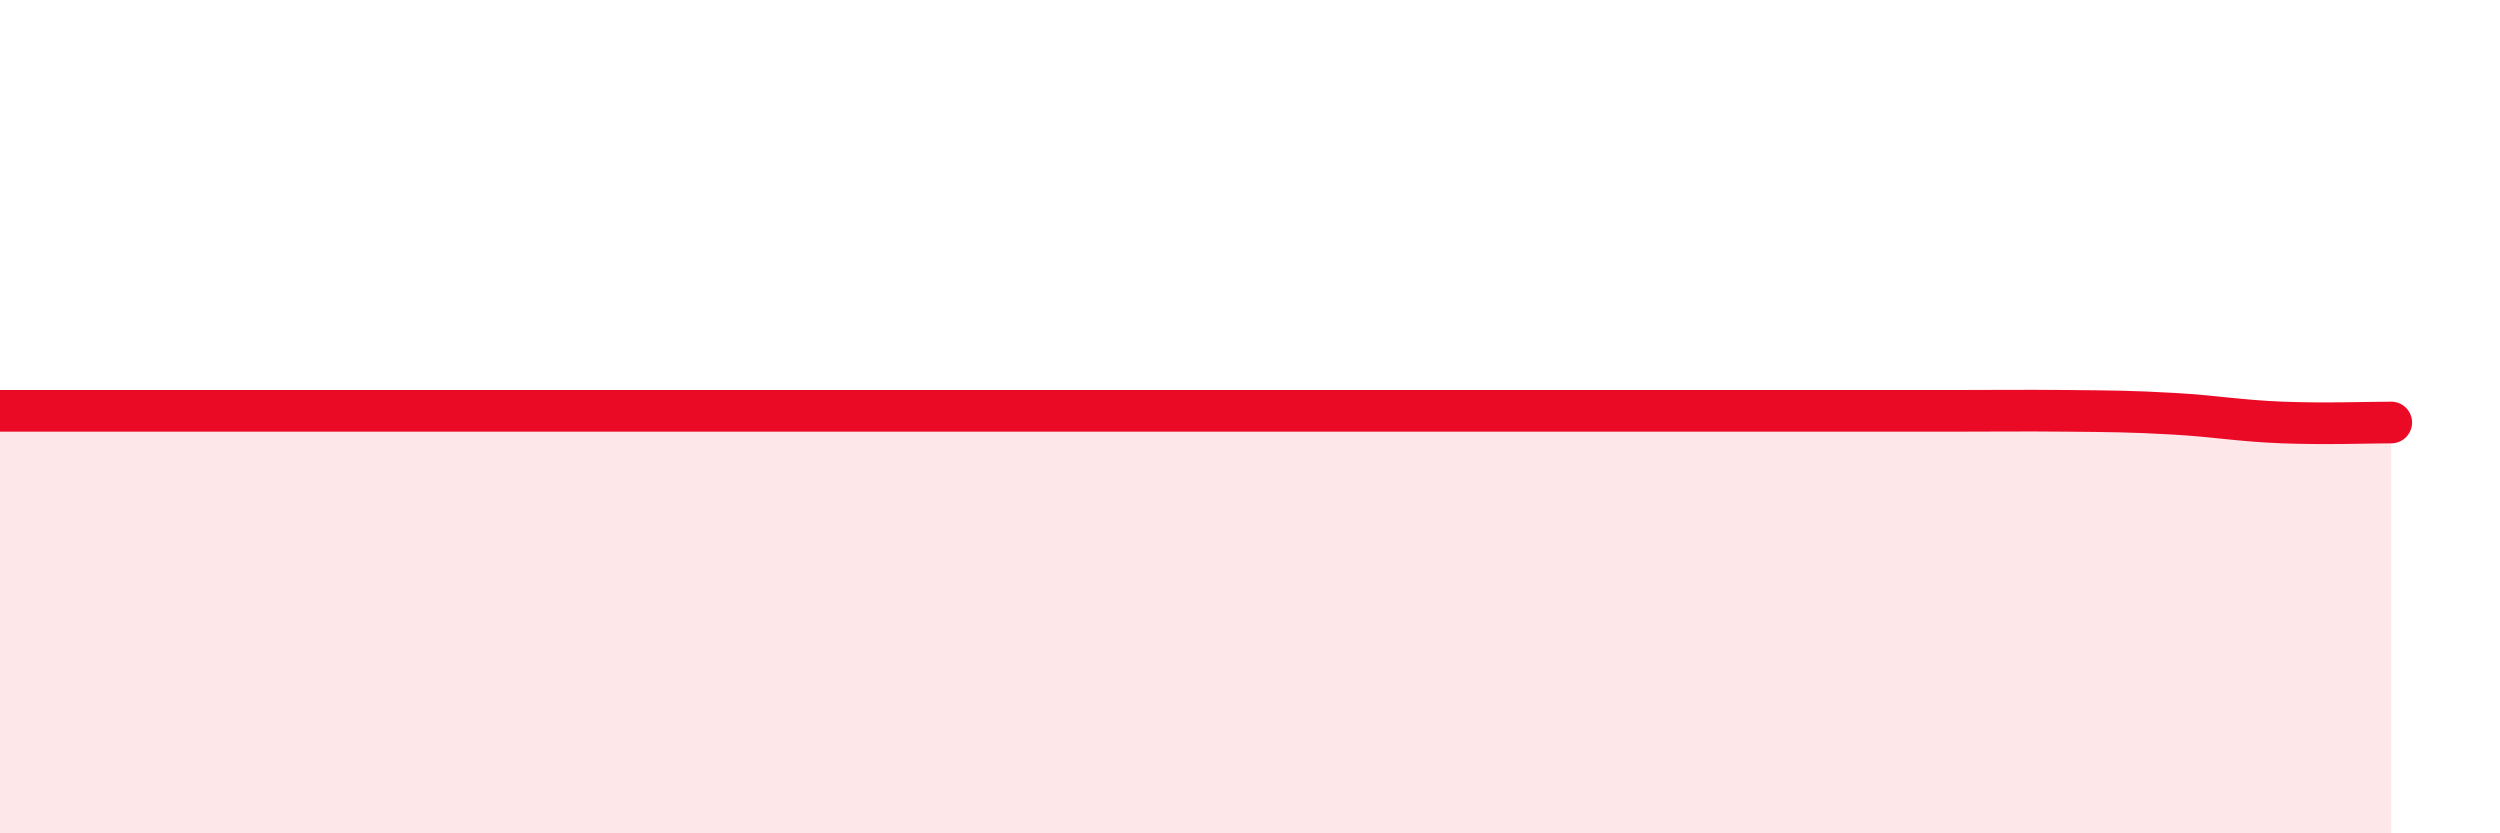 
    <svg width="60" height="20" viewBox="0 0 60 20" xmlns="http://www.w3.org/2000/svg">
      <path
        d="M 0,9.86 C 0.52,9.86 1.57,9.86 2.61,9.86 C 3.65,9.86 4.18,9.86 5.22,9.86 C 6.26,9.86 6.79,9.86 7.83,9.86 C 8.87,9.86 9.39,9.86 10.43,9.86 C 11.47,9.86 12,9.86 13.04,9.86 C 14.08,9.86 14.61,9.86 15.65,9.86 C 16.69,9.86 17.22,9.86 18.26,9.86 C 19.3,9.86 19.83,9.86 20.87,9.86 C 21.91,9.86 22.44,9.86 23.48,9.86 C 24.52,9.86 25.05,9.86 26.09,9.86 C 27.13,9.86 27.66,9.86 28.7,9.86 C 29.74,9.86 30.26,9.86 31.3,9.86 C 32.34,9.86 32.87,9.86 33.91,9.86 C 34.95,9.86 35.48,9.86 36.52,9.86 C 37.56,9.86 38.09,9.86 39.13,9.86 C 40.17,9.86 40.7,9.86 41.74,9.86 C 42.78,9.86 43.31,9.86 44.35,9.86 C 45.39,9.86 45.92,9.86 46.96,9.86 C 48,9.86 48.53,9.85 49.57,9.86 C 50.61,9.87 51.13,9.87 52.17,9.93 C 53.21,9.99 53.74,10.1 54.78,10.14 C 55.82,10.18 56.87,10.14 57.39,10.14L57.39 20L0 20Z"
        fill="#EB0A25"
        opacity="0.1"
        stroke-linecap="round"
        stroke-linejoin="round"
      />
      <path
        d="M 0,9.86 C 0.52,9.86 1.57,9.86 2.61,9.86 C 3.65,9.86 4.18,9.86 5.22,9.86 C 6.26,9.86 6.79,9.86 7.83,9.86 C 8.87,9.86 9.39,9.86 10.43,9.86 C 11.47,9.86 12,9.86 13.04,9.86 C 14.08,9.86 14.61,9.86 15.65,9.86 C 16.69,9.86 17.22,9.86 18.26,9.86 C 19.3,9.86 19.83,9.86 20.87,9.86 C 21.91,9.86 22.44,9.86 23.48,9.86 C 24.52,9.86 25.05,9.86 26.09,9.86 C 27.13,9.86 27.66,9.86 28.7,9.86 C 29.74,9.86 30.26,9.86 31.3,9.86 C 32.34,9.86 32.87,9.86 33.91,9.86 C 34.95,9.86 35.48,9.86 36.52,9.86 C 37.56,9.86 38.09,9.86 39.13,9.86 C 40.17,9.86 40.7,9.86 41.74,9.86 C 42.78,9.86 43.31,9.86 44.35,9.86 C 45.39,9.86 45.92,9.86 46.96,9.86 C 48,9.86 48.53,9.85 49.57,9.86 C 50.61,9.87 51.13,9.87 52.17,9.93 C 53.21,9.99 53.74,10.1 54.78,10.14 C 55.82,10.18 56.87,10.14 57.39,10.14"
        stroke="#EB0A25"
        stroke-width="1"
        fill="none"
        stroke-linecap="round"
        stroke-linejoin="round"
      />
    </svg>
  